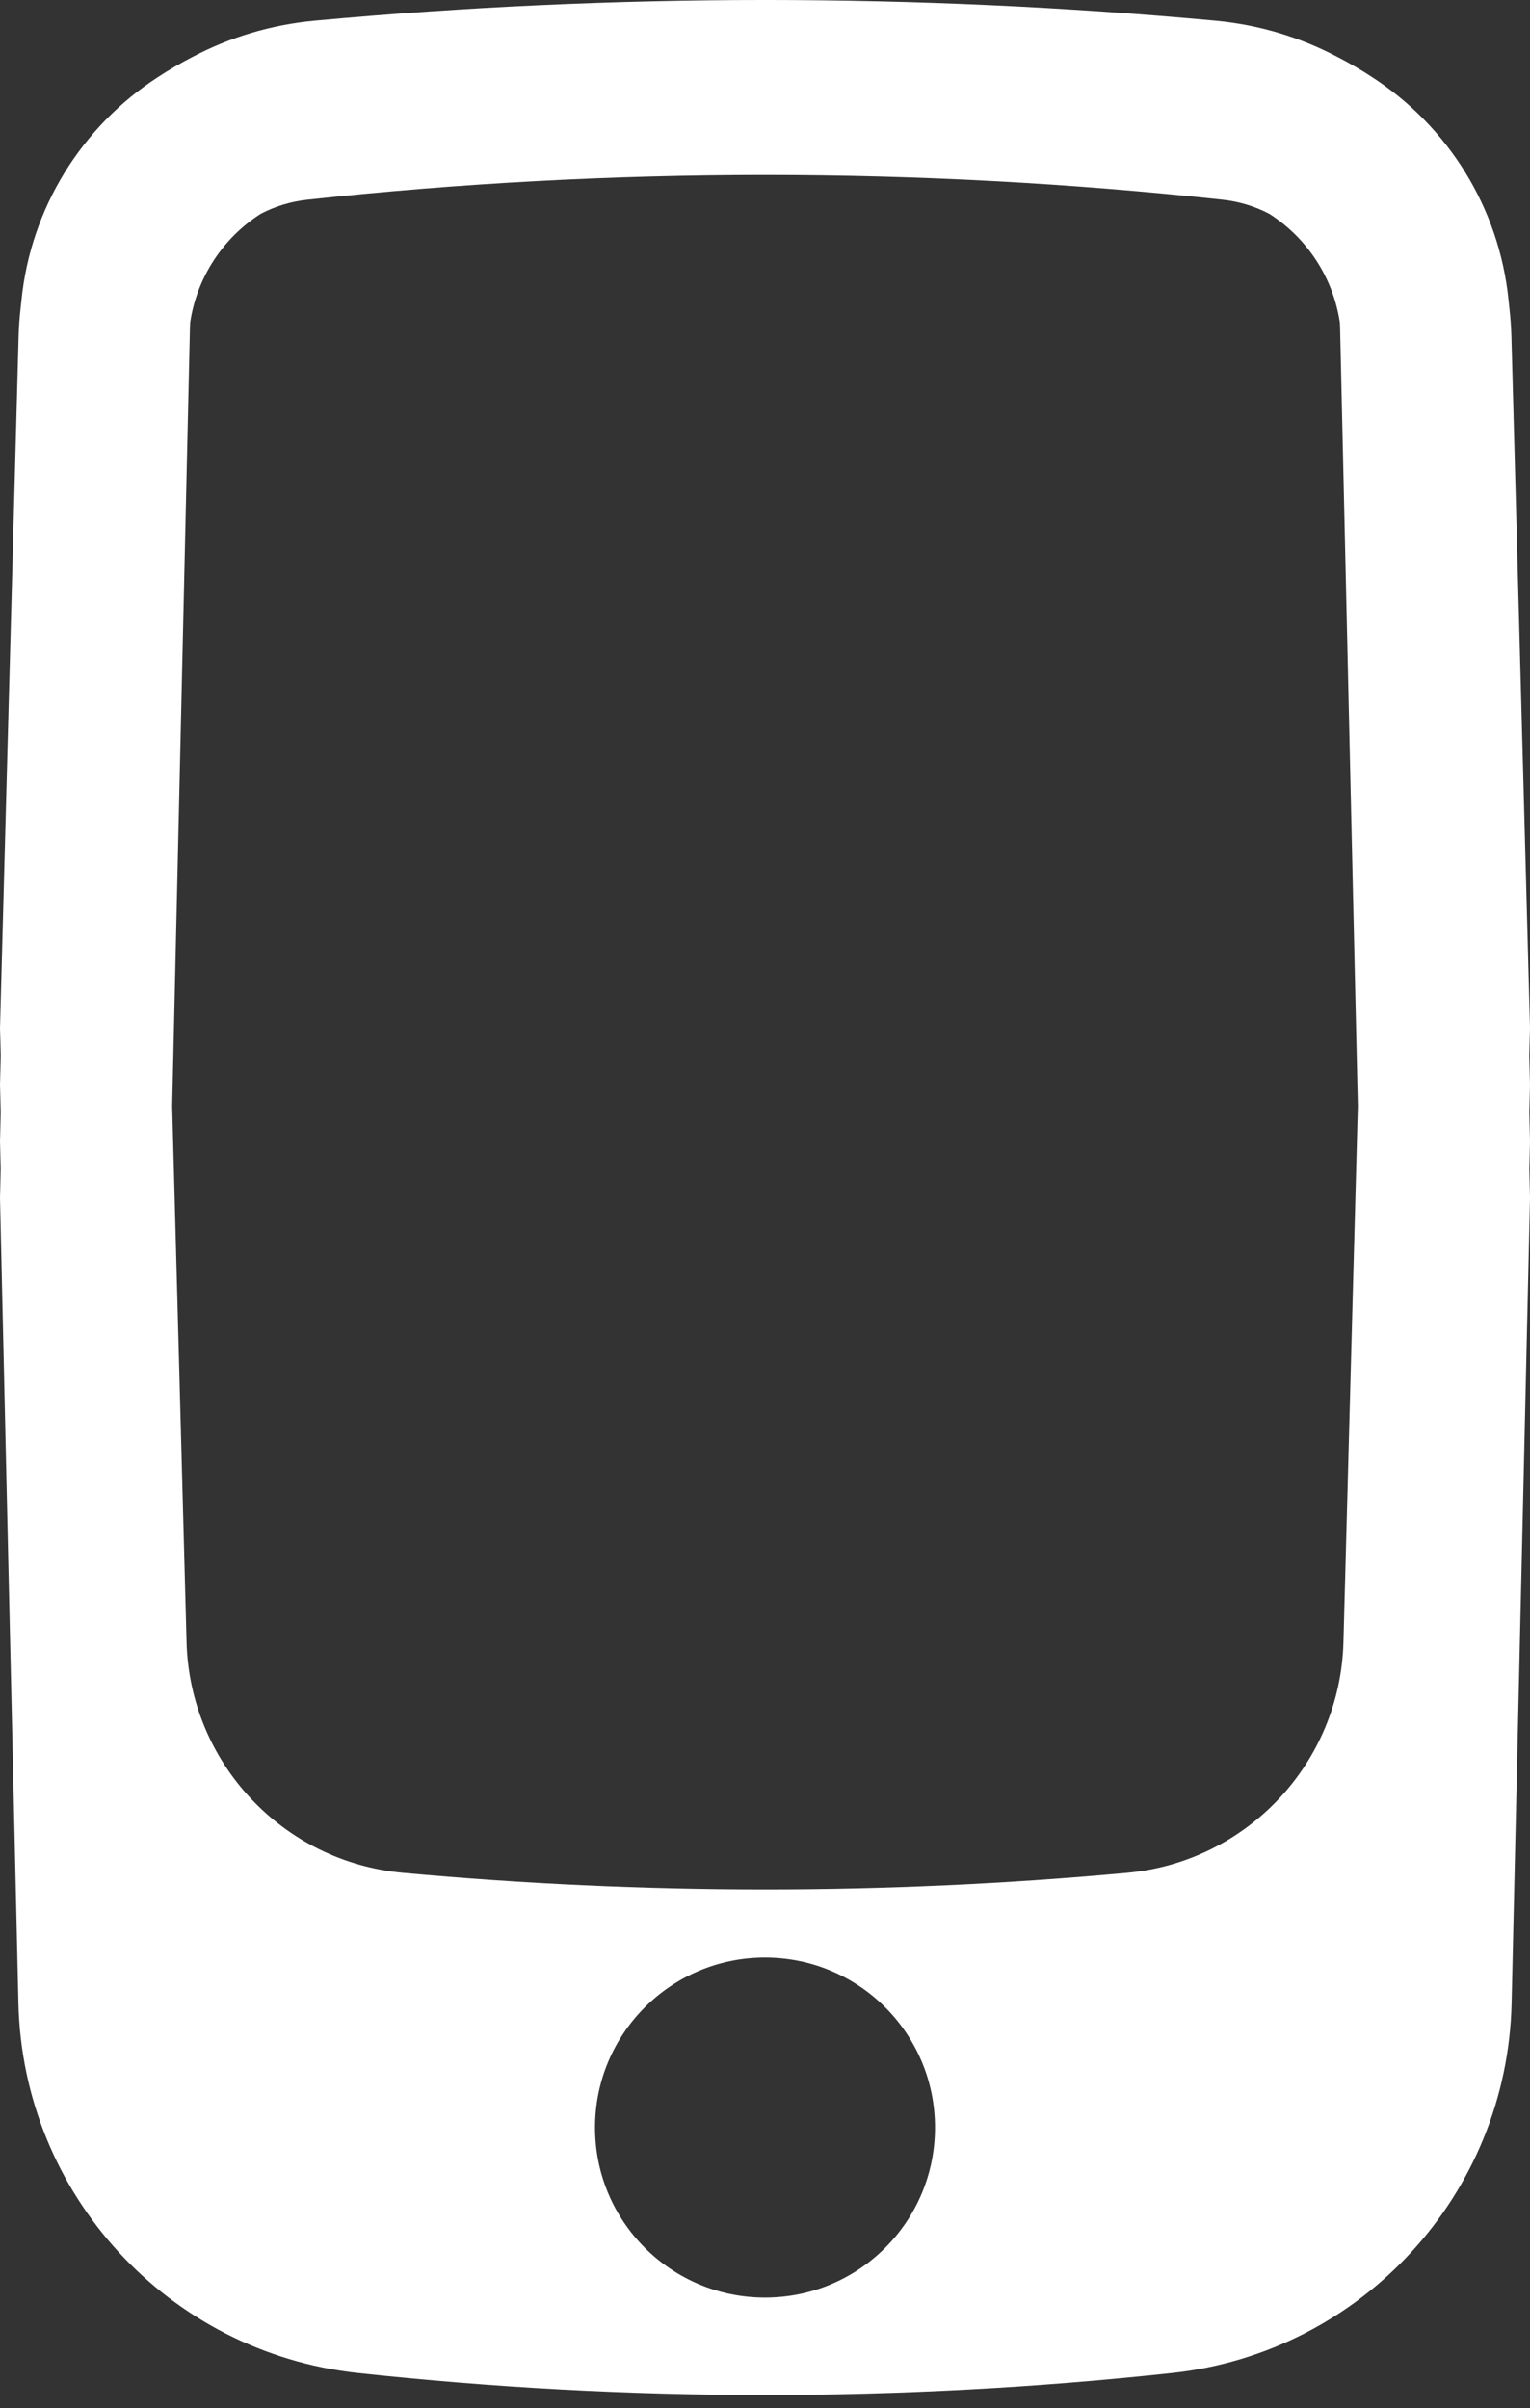 <?xml version="1.0" encoding="UTF-8"?> <svg xmlns="http://www.w3.org/2000/svg" width="61" height="96" viewBox="0 0 61 96" fill="none"><rect x="0" y="0" width="61" height="96" fill="#333333" stroke="none"/> <path fill-rule="evenodd" clip-rule="evenodd" d="M61.001 40.982L60.971 42.079L61.001 43.241L60.973 44.34L61.001 45.5L60.974 46.607L61.001 47.759L60.267 79.853C60.093 87.468 54.301 93.774 46.729 94.594C35.941 95.763 25.059 95.763 14.272 94.594C6.7 93.774 0.908 87.468 0.734 79.853L0 47.759L0.027 46.599L0 45.5L0.028 44.344L0 43.241L0.03 42.084L0 40.982L0.741 13.429C0.751 13.044 0.778 12.664 0.821 12.288L0.838 12.13L0.852 12.001C1.216 8.278 3.279 5.03 6.286 3.081C6.511 2.932 6.74 2.79 6.975 2.655C7.204 2.52 7.439 2.391 7.677 2.269C9.153 1.49 10.8 0.986 12.553 0.824C24.493 -0.275 36.508 -0.275 48.448 0.824C50.198 0.985 51.843 1.489 53.316 2.266C53.555 2.387 53.789 2.515 54.019 2.651C54.261 2.79 54.498 2.936 54.729 3.09C57.72 5.035 59.774 8.266 60.146 11.971L60.181 12.306C60.223 12.676 60.249 13.051 60.26 13.429L61.001 40.982ZM53.428 13.061L54.137 44.088L53.562 65.46C53.433 70.265 49.732 74.215 44.946 74.655C35.336 75.54 25.665 75.54 16.055 74.655C11.269 74.215 7.568 70.265 7.438 65.46L6.864 44.09L7.573 13.061C7.575 12.994 7.577 12.928 7.581 12.862C7.85 11.044 8.903 9.475 10.397 8.522C10.963 8.227 11.591 8.032 12.258 7.96C24.384 6.646 36.617 6.646 48.742 7.96C49.41 8.032 50.038 8.227 50.603 8.522C52.097 9.475 53.151 11.045 53.42 12.863C53.424 12.929 53.426 12.995 53.428 13.061ZM30.5 91.588C34.244 91.588 37.278 88.553 37.278 84.81C37.278 81.067 34.244 78.033 30.5 78.033C26.757 78.033 23.723 81.067 23.723 84.81C23.723 88.553 26.757 91.588 30.5 91.588Z" fill="white"></path> </svg> 